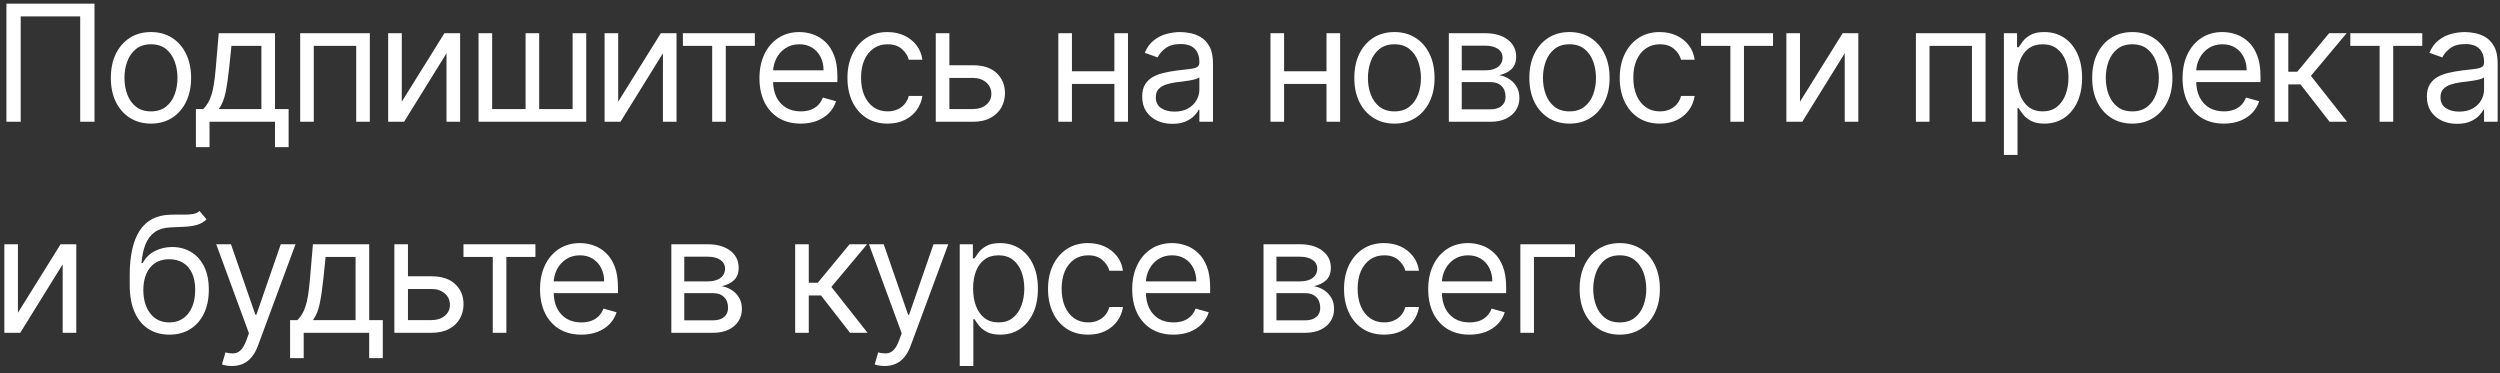 <?xml version="1.0" encoding="UTF-8"?> <svg xmlns="http://www.w3.org/2000/svg" width="308" height="46" viewBox="0 0 308 46" fill="none"><rect x="0" y="0" width="308" height="46" fill="#333333" stroke="none"/><path d="M11.642 0.455V15.001H9.881V2.018H2.551V15.001H0.79V0.455H11.642ZM18.599 15.228C17.615 15.228 16.75 14.993 16.007 14.525C15.268 14.056 14.691 13.4 14.274 12.557C13.862 11.714 13.656 10.73 13.656 9.603C13.656 8.466 13.862 7.474 14.274 6.627C14.691 5.779 15.268 5.121 16.007 4.652C16.75 4.184 17.615 3.949 18.599 3.949C19.584 3.949 20.446 4.184 21.185 4.652C21.928 5.121 22.506 5.779 22.918 6.627C23.334 7.474 23.543 8.466 23.543 9.603C23.543 10.73 23.334 11.714 22.918 12.557C22.506 13.4 21.928 14.056 21.185 14.525C20.446 14.993 19.584 15.228 18.599 15.228ZM18.599 13.722C19.348 13.722 19.963 13.53 20.446 13.147C20.929 12.763 21.287 12.259 21.518 11.634C21.75 11.009 21.866 10.332 21.866 9.603C21.866 8.874 21.75 8.194 21.518 7.564C21.287 6.935 20.929 6.426 20.446 6.037C19.963 5.649 19.348 5.455 18.599 5.455C17.851 5.455 17.236 5.649 16.753 6.037C16.27 6.426 15.912 6.935 15.681 7.564C15.448 8.194 15.332 8.874 15.332 9.603C15.332 10.332 15.448 11.009 15.681 11.634C15.912 12.259 16.27 12.763 16.753 13.147C17.236 13.53 17.851 13.722 18.599 13.722ZM24.137 18.125V13.438H25.046C25.268 13.206 25.46 12.955 25.621 12.685C25.782 12.415 25.922 12.096 26.04 11.726C26.163 11.352 26.267 10.898 26.352 10.363C26.438 9.823 26.513 9.172 26.58 8.41L26.949 4.091H33.881V13.438H35.557V18.125H33.881V15.001H25.813V18.125H24.137ZM26.949 13.438H32.205V5.654H28.512L28.227 8.41C28.109 9.551 27.962 10.547 27.787 11.4C27.612 12.252 27.332 12.931 26.949 13.438ZM36.982 15.001V4.091H45.561V15.001H43.885V5.654H38.658V15.001H36.982ZM49.498 12.529L54.754 4.091H56.686V15.001H55.01V6.563L49.783 15.001H47.822V4.091H49.498V12.529ZM58.956 4.091H60.632V13.438H64.751V4.091H66.428V13.438H70.547V4.091H72.223V15.001H58.956V4.091ZM76.16 12.529L81.416 4.091H83.348V15.001H81.672V6.563L76.444 15.001H74.484V4.091H76.16V12.529ZM84.133 5.654V4.091H92.997V5.654H89.417V15.001H87.741V5.654H84.133ZM98.649 15.228C97.598 15.228 96.692 14.996 95.929 14.532C95.172 14.063 94.587 13.41 94.175 12.572C93.768 11.729 93.564 10.749 93.564 9.631C93.564 8.514 93.768 7.529 94.175 6.677C94.587 5.82 95.16 5.152 95.894 4.674C96.632 4.191 97.494 3.949 98.479 3.949C99.047 3.949 99.608 4.044 100.162 4.233C100.716 4.423 101.22 4.731 101.675 5.157C102.129 5.578 102.492 6.137 102.762 6.833C103.031 7.529 103.166 8.386 103.166 9.404V10.114H94.757V8.665H101.462C101.462 8.05 101.339 7.5 101.093 7.018C100.851 6.535 100.505 6.153 100.056 5.874C99.611 5.595 99.085 5.455 98.479 5.455C97.811 5.455 97.234 5.621 96.746 5.952C96.263 6.279 95.891 6.705 95.631 7.231C95.371 7.756 95.24 8.32 95.24 8.921V9.887C95.24 10.711 95.382 11.409 95.666 11.982C95.955 12.55 96.355 12.983 96.867 13.282C97.378 13.575 97.972 13.722 98.649 13.722C99.09 13.722 99.487 13.661 99.843 13.537C100.202 13.41 100.513 13.22 100.773 12.969C101.033 12.714 101.235 12.396 101.377 12.018L102.996 12.472C102.825 13.021 102.539 13.504 102.137 13.921C101.734 14.333 101.237 14.655 100.645 14.887C100.053 15.114 99.388 15.228 98.649 15.228ZM109.348 15.228C108.325 15.228 107.445 14.986 106.706 14.503C105.967 14.02 105.399 13.355 105.001 12.508C104.604 11.66 104.405 10.692 104.405 9.603C104.405 8.495 104.608 7.517 105.016 6.67C105.427 5.817 106 5.152 106.734 4.674C107.473 4.191 108.335 3.949 109.32 3.949C110.087 3.949 110.778 4.091 111.393 4.375C112.009 4.66 112.513 5.057 112.906 5.569C113.299 6.08 113.543 6.677 113.638 7.358H111.962C111.834 6.861 111.55 6.421 111.109 6.037C110.674 5.649 110.087 5.455 109.348 5.455C108.695 5.455 108.122 5.625 107.629 5.966C107.142 6.303 106.76 6.778 106.486 7.394C106.216 8.005 106.081 8.722 106.081 9.546C106.081 10.389 106.213 11.123 106.479 11.748C106.749 12.373 107.127 12.858 107.615 13.204C108.107 13.549 108.685 13.722 109.348 13.722C109.784 13.722 110.179 13.646 110.534 13.495C110.889 13.343 111.19 13.126 111.436 12.841C111.682 12.557 111.857 12.216 111.962 11.819H113.638C113.543 12.463 113.309 13.043 112.935 13.559C112.565 14.07 112.075 14.477 111.464 14.78C110.858 15.079 110.153 15.228 109.348 15.228ZM116.737 8.04H119.862C121.14 8.04 122.118 8.365 122.795 9.013C123.472 9.662 123.811 10.483 123.811 11.478C123.811 12.131 123.659 12.725 123.356 13.26C123.053 13.791 122.608 14.214 122.021 14.532C121.434 14.844 120.714 15.001 119.862 15.001H115.288V4.091H116.964V13.438H119.862C120.525 13.438 121.069 13.263 121.495 12.912C121.922 12.562 122.135 12.112 122.135 11.563C122.135 10.985 121.922 10.514 121.495 10.15C121.069 9.785 120.525 9.603 119.862 9.603H116.737V8.04ZM137.688 8.779V10.341H131.666V8.779H137.688ZM132.063 4.091V15.001H130.387V4.091H132.063ZM138.967 4.091V15.001H137.291V4.091H138.967ZM144.438 15.256C143.747 15.256 143.119 15.126 142.556 14.866C141.993 14.6 141.545 14.219 141.214 13.722C140.882 13.22 140.716 12.614 140.716 11.904C140.716 11.279 140.84 10.772 141.086 10.384C141.332 9.991 141.661 9.683 142.073 9.461C142.485 9.238 142.939 9.072 143.437 8.964C143.939 8.85 144.443 8.76 144.949 8.694C145.612 8.608 146.15 8.545 146.562 8.502C146.978 8.455 147.281 8.376 147.471 8.268C147.665 8.159 147.762 7.969 147.762 7.699V7.643C147.762 6.942 147.57 6.397 147.187 6.009C146.808 5.621 146.233 5.427 145.461 5.427C144.661 5.427 144.033 5.602 143.579 5.952C143.124 6.303 142.805 6.677 142.62 7.074L141.029 6.506C141.313 5.843 141.692 5.327 142.165 4.958C142.644 4.584 143.164 4.323 143.728 4.177C144.296 4.025 144.855 3.949 145.404 3.949C145.754 3.949 146.157 3.992 146.611 4.077C147.071 4.158 147.513 4.326 147.939 4.581C148.37 4.837 148.728 5.223 149.012 5.739C149.296 6.255 149.438 6.947 149.438 7.813V15.001H147.762V13.523H147.677C147.563 13.76 147.374 14.013 147.109 14.283C146.843 14.553 146.491 14.783 146.05 14.972C145.61 15.162 145.073 15.256 144.438 15.256ZM144.694 13.751C145.357 13.751 145.915 13.62 146.37 13.36C146.829 13.099 147.175 12.763 147.407 12.351C147.644 11.939 147.762 11.506 147.762 11.052V9.518C147.691 9.603 147.535 9.681 147.293 9.752C147.056 9.818 146.782 9.877 146.469 9.929C146.162 9.977 145.861 10.019 145.567 10.057C145.279 10.091 145.044 10.119 144.864 10.143C144.429 10.199 144.021 10.292 143.643 10.419C143.269 10.543 142.966 10.73 142.734 10.981C142.506 11.227 142.393 11.563 142.393 11.989C142.393 12.572 142.608 13.012 143.039 13.31C143.475 13.604 144.026 13.751 144.694 13.751ZM163.824 8.779V10.341H157.801V8.779H163.824ZM158.199 4.091V15.001H156.522V4.091H158.199ZM165.102 4.091V15.001H163.426V4.091H165.102ZM171.795 15.228C170.81 15.228 169.946 14.993 169.202 14.525C168.464 14.056 167.886 13.4 167.47 12.557C167.058 11.714 166.852 10.73 166.852 9.603C166.852 8.466 167.058 7.474 167.47 6.627C167.886 5.779 168.464 5.121 169.202 4.652C169.946 4.184 170.81 3.949 171.795 3.949C172.78 3.949 173.641 4.184 174.38 4.652C175.123 5.121 175.701 5.779 176.113 6.627C176.53 7.474 176.738 8.466 176.738 9.603C176.738 10.73 176.53 11.714 176.113 12.557C175.701 13.4 175.123 14.056 174.38 14.525C173.641 14.993 172.78 15.228 171.795 15.228ZM171.795 13.722C172.543 13.722 173.158 13.53 173.641 13.147C174.124 12.763 174.482 12.259 174.714 11.634C174.946 11.009 175.062 10.332 175.062 9.603C175.062 8.874 174.946 8.194 174.714 7.564C174.482 6.935 174.124 6.426 173.641 6.037C173.158 5.649 172.543 5.455 171.795 5.455C171.047 5.455 170.431 5.649 169.948 6.037C169.465 6.426 169.108 6.935 168.876 7.564C168.644 8.194 168.528 8.874 168.528 9.603C168.528 10.332 168.644 11.009 168.876 11.634C169.108 12.259 169.465 12.763 169.948 13.147C170.431 13.53 171.047 13.722 171.795 13.722ZM178.497 15.001V4.091H182.957C184.131 4.091 185.064 4.357 185.755 4.887C186.446 5.417 186.792 6.118 186.792 6.989C186.792 7.652 186.596 8.166 186.203 8.53C185.81 8.89 185.305 9.134 184.69 9.262C185.092 9.319 185.483 9.461 185.862 9.688C186.245 9.915 186.562 10.228 186.813 10.626C187.064 11.018 187.19 11.501 187.19 12.074C187.19 12.633 187.048 13.133 186.764 13.573C186.48 14.013 186.072 14.361 185.542 14.617C185.012 14.873 184.377 15.001 183.639 15.001H178.497ZM180.087 13.466H183.639C184.216 13.466 184.668 13.329 184.995 13.055C185.322 12.78 185.485 12.406 185.485 11.932C185.485 11.369 185.322 10.926 184.995 10.604C184.668 10.277 184.216 10.114 183.639 10.114H180.087V13.466ZM180.087 8.665H182.957C183.407 8.665 183.793 8.604 184.114 8.481C184.436 8.353 184.683 8.173 184.853 7.941C185.028 7.704 185.116 7.425 185.116 7.103C185.116 6.643 184.924 6.284 184.541 6.023C184.157 5.758 183.629 5.625 182.957 5.625H180.087V8.665ZM193.359 15.228C192.374 15.228 191.51 14.993 190.767 14.525C190.028 14.056 189.45 13.4 189.034 12.557C188.622 11.714 188.416 10.73 188.416 9.603C188.416 8.466 188.622 7.474 189.034 6.627C189.45 5.779 190.028 5.121 190.767 4.652C191.51 4.184 192.374 3.949 193.359 3.949C194.344 3.949 195.205 4.184 195.944 4.652C196.687 5.121 197.265 5.779 197.677 6.627C198.094 7.474 198.302 8.466 198.302 9.603C198.302 10.73 198.094 11.714 197.677 12.557C197.265 13.4 196.687 14.056 195.944 14.525C195.205 14.993 194.344 15.228 193.359 15.228ZM193.359 13.722C194.107 13.722 194.723 13.53 195.205 13.147C195.688 12.763 196.046 12.259 196.278 11.634C196.51 11.009 196.626 10.332 196.626 9.603C196.626 8.874 196.51 8.194 196.278 7.564C196.046 6.935 195.688 6.426 195.205 6.037C194.723 5.649 194.107 5.455 193.359 5.455C192.611 5.455 191.995 5.649 191.512 6.037C191.029 6.426 190.672 6.935 190.44 7.564C190.208 8.194 190.092 8.874 190.092 9.603C190.092 10.332 190.208 11.009 190.44 11.634C190.672 12.259 191.029 12.763 191.512 13.147C191.995 13.53 192.611 13.722 193.359 13.722ZM204.492 15.228C203.47 15.228 202.589 14.986 201.85 14.503C201.112 14.02 200.544 13.355 200.146 12.508C199.748 11.66 199.549 10.692 199.549 9.603C199.549 8.495 199.753 7.517 200.16 6.67C200.572 5.817 201.145 5.152 201.879 4.674C202.617 4.191 203.479 3.949 204.464 3.949C205.231 3.949 205.922 4.091 206.538 4.375C207.153 4.66 207.658 5.057 208.051 5.569C208.444 6.08 208.688 6.677 208.782 7.358H207.106C206.978 6.861 206.694 6.421 206.254 6.037C205.818 5.649 205.231 5.455 204.492 5.455C203.839 5.455 203.266 5.625 202.774 5.966C202.286 6.303 201.905 6.778 201.63 7.394C201.36 8.005 201.225 8.722 201.225 9.546C201.225 10.389 201.358 11.123 201.623 11.748C201.893 12.373 202.272 12.858 202.76 13.204C203.252 13.549 203.83 13.722 204.492 13.722C204.928 13.722 205.323 13.646 205.679 13.495C206.034 13.343 206.334 13.126 206.581 12.841C206.827 12.557 207.002 12.216 207.106 11.819H208.782C208.688 12.463 208.453 13.043 208.079 13.559C207.71 14.07 207.22 14.477 206.609 14.78C206.003 15.079 205.297 15.228 204.492 15.228ZM209.573 5.654V4.091H218.437V5.654H214.857V15.001H213.181V5.654H209.573ZM221.758 12.529L227.014 4.091H228.945V15.001H227.269V6.563L222.042 15.001H220.082V4.091H221.758V12.529ZM236.04 15.001V4.091H244.62V15.001H242.944V5.654H237.716V15.001H236.04ZM246.881 19.091V4.091H248.5V5.824H248.699C248.822 5.635 248.993 5.393 249.211 5.1C249.433 4.802 249.75 4.536 250.162 4.304C250.579 4.068 251.142 3.949 251.853 3.949C252.771 3.949 253.581 4.179 254.282 4.638C254.982 5.098 255.529 5.749 255.922 6.591C256.315 7.434 256.512 8.429 256.512 9.574C256.512 10.73 256.315 11.731 255.922 12.579C255.529 13.421 254.985 14.075 254.289 14.539C253.593 14.998 252.79 15.228 251.881 15.228C251.18 15.228 250.619 15.112 250.198 14.88C249.776 14.643 249.452 14.376 249.225 14.077C248.997 13.774 248.822 13.523 248.699 13.324H248.557V19.091H246.881ZM248.529 9.546C248.529 10.37 248.649 11.097 248.891 11.726C249.132 12.351 249.485 12.841 249.949 13.197C250.413 13.547 250.981 13.722 251.654 13.722C252.354 13.722 252.939 13.537 253.408 13.168C253.881 12.794 254.237 12.292 254.473 11.662C254.715 11.028 254.836 10.322 254.836 9.546C254.836 8.779 254.717 8.088 254.48 7.472C254.248 6.852 253.896 6.362 253.422 6.002C252.953 5.637 252.364 5.455 251.654 5.455C250.972 5.455 250.399 5.628 249.935 5.973C249.471 6.314 249.121 6.793 248.884 7.408C248.647 8.019 248.529 8.732 248.529 9.546ZM262.7 15.228C261.715 15.228 260.851 14.993 260.108 14.525C259.369 14.056 258.792 13.4 258.375 12.557C257.963 11.714 257.757 10.73 257.757 9.603C257.757 8.466 257.963 7.474 258.375 6.627C258.792 5.779 259.369 5.121 260.108 4.652C260.851 4.184 261.715 3.949 262.7 3.949C263.685 3.949 264.547 4.184 265.286 4.652C266.029 5.121 266.607 5.779 267.018 6.627C267.435 7.474 267.643 8.466 267.643 9.603C267.643 10.73 267.435 11.714 267.018 12.557C266.607 13.4 266.029 14.056 265.286 14.525C264.547 14.993 263.685 15.228 262.7 15.228ZM262.7 13.722C263.448 13.722 264.064 13.53 264.547 13.147C265.03 12.763 265.387 12.259 265.619 11.634C265.851 11.009 265.967 10.332 265.967 9.603C265.967 8.874 265.851 8.194 265.619 7.564C265.387 6.935 265.03 6.426 264.547 6.037C264.064 5.649 263.448 5.455 262.7 5.455C261.952 5.455 261.337 5.649 260.854 6.037C260.371 6.426 260.013 6.935 259.781 7.564C259.549 8.194 259.433 8.874 259.433 9.603C259.433 10.332 259.549 11.009 259.781 11.634C260.013 12.259 260.371 12.763 260.854 13.147C261.337 13.53 261.952 13.722 262.7 13.722ZM273.976 15.228C272.925 15.228 272.018 14.996 271.256 14.532C270.498 14.063 269.913 13.41 269.502 12.572C269.094 11.729 268.891 10.749 268.891 9.631C268.891 8.514 269.094 7.529 269.502 6.677C269.913 5.82 270.486 5.152 271.22 4.674C271.959 4.191 272.821 3.949 273.805 3.949C274.374 3.949 274.935 4.044 275.489 4.233C276.043 4.423 276.547 4.731 277.002 5.157C277.456 5.578 277.818 6.137 278.088 6.833C278.358 7.529 278.493 8.386 278.493 9.404V10.114H270.084V8.665H276.788C276.788 8.05 276.665 7.5 276.419 7.018C276.178 6.535 275.832 6.153 275.382 5.874C274.937 5.595 274.412 5.455 273.805 5.455C273.138 5.455 272.56 5.621 272.073 5.952C271.59 6.279 271.218 6.705 270.957 7.231C270.697 7.756 270.567 8.32 270.567 8.921V9.887C270.567 10.711 270.709 11.409 270.993 11.982C271.282 12.55 271.682 12.983 272.193 13.282C272.705 13.575 273.299 13.722 273.976 13.722C274.416 13.722 274.814 13.661 275.169 13.537C275.529 13.41 275.839 13.22 276.1 12.969C276.36 12.714 276.561 12.396 276.703 12.018L278.323 12.472C278.152 13.021 277.866 13.504 277.463 13.921C277.061 14.333 276.564 14.655 275.972 14.887C275.38 15.114 274.715 15.228 273.976 15.228ZM280.243 15.001V4.091H281.919V8.836H283.027L286.947 4.091H289.106L284.703 9.347L289.163 15.001H287.004L283.424 10.398H281.919V15.001H280.243ZM289.56 5.654V4.091H298.424V5.654H294.844V15.001H293.168V5.654H289.56ZM302.712 15.256C302.021 15.256 301.394 15.126 300.83 14.866C300.267 14.6 299.819 14.219 299.488 13.722C299.156 13.22 298.991 12.614 298.991 11.904C298.991 11.279 299.114 10.772 299.36 10.384C299.606 9.991 299.935 9.683 300.347 9.461C300.759 9.238 301.214 9.072 301.711 8.964C302.213 8.85 302.717 8.76 303.224 8.694C303.887 8.608 304.424 8.545 304.836 8.502C305.253 8.455 305.556 8.376 305.745 8.268C305.939 8.159 306.036 7.969 306.036 7.699V7.643C306.036 6.942 305.844 6.397 305.461 6.009C305.082 5.621 304.507 5.427 303.735 5.427C302.935 5.427 302.307 5.602 301.853 5.952C301.398 6.303 301.079 6.677 300.894 7.074L299.303 6.506C299.587 5.843 299.966 5.327 300.44 4.958C300.918 4.584 301.439 4.323 302.002 4.177C302.57 4.025 303.129 3.949 303.678 3.949C304.029 3.949 304.431 3.992 304.886 4.077C305.345 4.158 305.788 4.326 306.214 4.581C306.645 4.837 307.002 5.223 307.286 5.739C307.57 6.255 307.712 6.947 307.712 7.813V15.001H306.036V13.523H305.951C305.837 13.76 305.648 14.013 305.383 14.283C305.118 14.553 304.765 14.783 304.324 14.972C303.884 15.162 303.347 15.256 302.712 15.256ZM302.968 13.751C303.631 13.751 304.19 13.62 304.644 13.36C305.103 13.099 305.449 12.763 305.681 12.351C305.918 11.939 306.036 11.506 306.036 11.052V9.518C305.965 9.603 305.809 9.681 305.567 9.752C305.331 9.818 305.056 9.877 304.744 9.929C304.436 9.977 304.135 10.019 303.842 10.057C303.553 10.091 303.318 10.119 303.138 10.143C302.703 10.199 302.296 10.292 301.917 10.419C301.543 10.543 301.24 10.73 301.008 10.981C300.78 11.227 300.667 11.563 300.667 11.989C300.667 12.572 300.882 13.012 301.313 13.31C301.749 13.604 302.3 13.751 302.968 13.751ZM2.21 38.529L7.466 30.091H9.398V41.001H7.722V32.563L2.494 41.001H0.534V30.091H2.21V38.529ZM24.589 26L25.442 27.023C25.11 27.345 24.727 27.57 24.291 27.698C23.855 27.826 23.363 27.904 22.814 27.932C22.265 27.961 21.654 27.989 20.981 28.017C20.224 28.046 19.596 28.231 19.099 28.572C18.602 28.912 18.218 29.405 17.949 30.049C17.679 30.693 17.506 31.483 17.43 32.421H17.572C17.942 31.739 18.453 31.237 19.106 30.915C19.76 30.593 20.46 30.432 21.209 30.432C22.061 30.432 22.828 30.631 23.51 31.029C24.192 31.427 24.731 32.016 25.129 32.797C25.527 33.579 25.726 34.542 25.726 35.688C25.726 36.829 25.522 37.814 25.115 38.642C24.712 39.471 24.147 40.11 23.417 40.56C22.693 41.005 21.843 41.228 20.868 41.228C19.892 41.228 19.038 40.998 18.304 40.539C17.57 40.075 16.999 39.388 16.592 38.479C16.185 37.565 15.981 36.436 15.981 35.091V33.927C15.981 31.498 16.393 29.656 17.217 28.401C18.046 27.146 19.291 26.498 20.953 26.455C21.54 26.436 22.063 26.431 22.523 26.441C22.982 26.45 23.382 26.429 23.723 26.377C24.064 26.325 24.352 26.199 24.589 26ZM20.868 39.722C21.526 39.722 22.092 39.556 22.565 39.225C23.043 38.894 23.41 38.427 23.666 37.826C23.922 37.22 24.049 36.507 24.049 35.688C24.049 34.892 23.919 34.215 23.659 33.657C23.403 33.098 23.036 32.672 22.558 32.378C22.08 32.085 21.507 31.938 20.839 31.938C20.352 31.938 19.914 32.021 19.525 32.187C19.137 32.352 18.806 32.596 18.531 32.918C18.256 33.24 18.043 33.633 17.892 34.097C17.745 34.561 17.667 35.091 17.657 35.688C17.657 36.91 17.944 37.887 18.517 38.621C19.09 39.355 19.873 39.722 20.868 39.722ZM28.569 45.091C28.285 45.091 28.032 45.068 27.809 45.02C27.587 44.978 27.433 44.935 27.348 44.892L27.774 43.415C28.181 43.519 28.541 43.557 28.853 43.529C29.166 43.501 29.443 43.361 29.684 43.11C29.93 42.864 30.155 42.464 30.359 41.91L30.671 41.057L26.637 30.091H28.456L31.467 38.785H31.581L34.592 30.091H36.41L31.779 42.591C31.571 43.155 31.313 43.621 31.005 43.99C30.697 44.365 30.34 44.642 29.933 44.822C29.53 45.001 29.076 45.091 28.569 45.091ZM35.74 44.126V39.438H36.649C36.871 39.206 37.063 38.955 37.224 38.685C37.385 38.415 37.525 38.096 37.643 37.726C37.766 37.352 37.87 36.898 37.956 36.363C38.041 35.823 38.117 35.172 38.183 34.41L38.552 30.091H45.484V39.438H47.16V44.126H45.484V41.001H37.416V44.126H35.74ZM38.552 39.438H43.808V31.654H40.115L39.831 34.41C39.712 35.551 39.565 36.547 39.39 37.4C39.215 38.252 38.936 38.931 38.552 39.438ZM50.034 34.04H53.159C54.437 34.04 55.415 34.365 56.092 35.013C56.769 35.662 57.108 36.483 57.108 37.478C57.108 38.131 56.956 38.725 56.653 39.26C56.35 39.791 55.905 40.215 55.318 40.532C54.731 40.844 54.011 41.001 53.159 41.001H48.585V30.091H50.261V39.438H53.159C53.822 39.438 54.366 39.263 54.792 38.912C55.218 38.562 55.431 38.112 55.431 37.563C55.431 36.985 55.218 36.514 54.792 36.15C54.366 35.785 53.822 35.603 53.159 35.603H50.034V34.04ZM57.101 31.654V30.091H65.965V31.654H62.385V41.001H60.709V31.654H57.101ZM71.617 41.228C70.566 41.228 69.659 40.996 68.897 40.532C68.14 40.063 67.555 39.41 67.143 38.572C66.736 37.729 66.532 36.749 66.532 35.631C66.532 34.514 66.736 33.529 67.143 32.677C67.555 31.82 68.128 31.152 68.862 30.674C69.6 30.191 70.462 29.949 71.447 29.949C72.015 29.949 72.576 30.044 73.13 30.233C73.684 30.423 74.188 30.731 74.643 31.157C75.097 31.578 75.46 32.137 75.73 32.833C75.999 33.529 76.134 34.386 76.134 35.404V36.114H67.725V34.665H74.43C74.43 34.05 74.307 33.501 74.061 33.017C73.819 32.535 73.473 32.153 73.024 31.874C72.579 31.595 72.053 31.455 71.447 31.455C70.779 31.455 70.202 31.621 69.714 31.952C69.231 32.279 68.859 32.705 68.599 33.231C68.338 33.756 68.208 34.32 68.208 34.921V35.887C68.208 36.711 68.35 37.409 68.634 37.982C68.923 38.55 69.323 38.983 69.835 39.282C70.346 39.575 70.94 39.722 71.617 39.722C72.058 39.722 72.455 39.66 72.811 39.537C73.17 39.41 73.481 39.22 73.741 38.969C74.001 38.714 74.203 38.396 74.345 38.017L75.964 38.472C75.793 39.021 75.507 39.504 75.105 39.921C74.702 40.333 74.205 40.655 73.613 40.887C73.021 41.114 72.356 41.228 71.617 41.228ZM82.709 41.001V30.091H87.169C88.344 30.091 89.276 30.357 89.968 30.887C90.659 31.417 91.004 32.118 91.004 32.989C91.004 33.652 90.808 34.166 90.415 34.53C90.022 34.89 89.518 35.134 88.902 35.262C89.305 35.319 89.695 35.461 90.074 35.688C90.458 35.915 90.775 36.228 91.026 36.626C91.277 37.019 91.402 37.501 91.402 38.074C91.402 38.633 91.26 39.133 90.976 39.573C90.692 40.013 90.285 40.361 89.754 40.617C89.224 40.873 88.59 41.001 87.851 41.001H82.709ZM84.3 39.466H87.851C88.429 39.466 88.881 39.329 89.208 39.054C89.534 38.78 89.698 38.406 89.698 37.932C89.698 37.369 89.534 36.926 89.208 36.604C88.881 36.278 88.429 36.114 87.851 36.114H84.3V39.466ZM84.3 34.665H87.169C87.619 34.665 88.005 34.604 88.327 34.481C88.649 34.353 88.895 34.173 89.066 33.941C89.241 33.704 89.328 33.425 89.328 33.103C89.328 32.644 89.137 32.284 88.753 32.023C88.37 31.758 87.842 31.625 87.169 31.625H84.3V34.665ZM97.965 41.001V30.091H99.641V34.836H100.749L104.669 30.091H106.828L102.425 35.347L106.885 41.001H104.726L101.146 36.398H99.641V41.001H97.965ZM108.986 45.091C108.702 45.091 108.449 45.068 108.226 45.02C108.004 44.978 107.85 44.935 107.765 44.892L108.191 43.415C108.598 43.519 108.958 43.557 109.27 43.529C109.583 43.501 109.86 43.361 110.101 43.11C110.348 42.864 110.572 42.464 110.776 41.91L111.089 41.057L107.054 30.091H108.873L111.884 38.785H111.998L115.009 30.091H116.827L112.197 42.591C111.988 43.155 111.73 43.621 111.422 43.99C111.115 44.365 110.757 44.642 110.35 44.822C109.947 45.001 109.493 45.091 108.986 45.091ZM118.24 45.091V30.091H119.859V31.824H120.058C120.181 31.635 120.351 31.393 120.569 31.1C120.792 30.802 121.109 30.537 121.521 30.305C121.937 30.068 122.501 29.949 123.211 29.949C124.13 29.949 124.939 30.179 125.64 30.638C126.341 31.098 126.888 31.749 127.281 32.591C127.674 33.434 127.87 34.428 127.87 35.574C127.87 36.73 127.674 37.731 127.281 38.579C126.888 39.421 126.343 40.075 125.647 40.539C124.951 40.998 124.149 41.228 123.24 41.228C122.539 41.228 121.978 41.112 121.556 40.88C121.135 40.643 120.811 40.376 120.583 40.077C120.356 39.774 120.181 39.523 120.058 39.324H119.916V45.091H118.24ZM119.887 35.546C119.887 36.37 120.008 37.097 120.25 37.726C120.491 38.351 120.844 38.841 121.308 39.197C121.772 39.547 122.34 39.722 123.012 39.722C123.713 39.722 124.298 39.537 124.767 39.168C125.24 38.794 125.595 38.292 125.832 37.662C126.073 37.028 126.194 36.322 126.194 35.546C126.194 34.779 126.076 34.088 125.839 33.472C125.607 32.852 125.254 32.362 124.781 32.002C124.312 31.637 123.723 31.455 123.012 31.455C122.33 31.455 121.758 31.628 121.294 31.974C120.83 32.314 120.479 32.793 120.242 33.408C120.006 34.019 119.887 34.731 119.887 35.546ZM134.059 41.228C133.036 41.228 132.155 40.986 131.417 40.503C130.678 40.02 130.11 39.355 129.712 38.508C129.315 37.66 129.116 36.692 129.116 35.603C129.116 34.495 129.319 33.517 129.726 32.669C130.138 31.817 130.711 31.152 131.445 30.674C132.184 30.191 133.046 29.949 134.03 29.949C134.798 29.949 135.489 30.091 136.104 30.375C136.72 30.66 137.224 31.057 137.617 31.569C138.01 32.08 138.254 32.677 138.349 33.358H136.673C136.545 32.861 136.261 32.421 135.82 32.037C135.385 31.649 134.798 31.455 134.059 31.455C133.405 31.455 132.833 31.625 132.34 31.966C131.852 32.303 131.471 32.778 131.197 33.394C130.927 34.005 130.792 34.722 130.792 35.546C130.792 36.389 130.924 37.123 131.19 37.748C131.459 38.373 131.838 38.858 132.326 39.204C132.818 39.549 133.396 39.722 134.059 39.722C134.494 39.722 134.89 39.646 135.245 39.495C135.6 39.343 135.901 39.126 136.147 38.841C136.393 38.557 136.568 38.216 136.673 37.819H138.349C138.254 38.463 138.02 39.043 137.646 39.559C137.276 40.07 136.786 40.477 136.175 40.78C135.569 41.079 134.864 41.228 134.059 41.228ZM144.573 41.228C143.522 41.228 142.615 40.996 141.853 40.532C141.095 40.063 140.51 39.41 140.098 38.572C139.691 37.729 139.488 36.749 139.488 35.631C139.488 34.514 139.691 33.529 140.098 32.677C140.51 31.82 141.083 31.152 141.817 30.674C142.556 30.191 143.417 29.949 144.402 29.949C144.971 29.949 145.532 30.044 146.086 30.233C146.64 30.423 147.144 30.731 147.598 31.157C148.053 31.578 148.415 32.137 148.685 32.833C148.955 33.529 149.09 34.386 149.09 35.404V36.114H140.681V34.665H147.385C147.385 34.05 147.262 33.501 147.016 33.017C146.775 32.535 146.429 32.153 145.979 31.874C145.534 31.595 145.008 31.455 144.402 31.455C143.735 31.455 143.157 31.621 142.669 31.952C142.186 32.279 141.815 32.705 141.554 33.231C141.294 33.756 141.164 34.32 141.164 34.921V35.887C141.164 36.711 141.306 37.409 141.59 37.982C141.879 38.55 142.279 38.983 142.79 39.282C143.301 39.575 143.896 39.722 144.573 39.722C145.013 39.722 145.411 39.66 145.766 39.537C146.126 39.41 146.436 39.22 146.696 38.969C146.957 38.714 147.158 38.396 147.3 38.017L148.919 38.472C148.749 39.021 148.462 39.504 148.06 39.921C147.658 40.333 147.16 40.655 146.569 40.887C145.977 41.114 145.311 41.228 144.573 41.228ZM155.665 41.001V30.091H160.125C161.299 30.091 162.232 30.357 162.923 30.887C163.614 31.417 163.96 32.118 163.96 32.989C163.96 33.652 163.764 34.166 163.371 34.53C162.978 34.89 162.473 35.134 161.858 35.262C162.26 35.319 162.651 35.461 163.03 35.688C163.413 35.915 163.73 36.228 163.981 36.626C164.232 37.019 164.358 37.501 164.358 38.074C164.358 38.633 164.216 39.133 163.932 39.573C163.648 40.013 163.24 40.361 162.71 40.617C162.18 40.873 161.545 41.001 160.807 41.001H155.665ZM157.255 39.466H160.807C161.384 39.466 161.836 39.329 162.163 39.054C162.49 38.78 162.653 38.406 162.653 37.932C162.653 37.369 162.49 36.926 162.163 36.604C161.836 36.278 161.384 36.114 160.807 36.114H157.255V39.466ZM157.255 34.665H160.125C160.575 34.665 160.96 34.604 161.282 34.481C161.604 34.353 161.851 34.173 162.021 33.941C162.196 33.704 162.284 33.425 162.284 33.103C162.284 32.644 162.092 32.284 161.709 32.023C161.325 31.758 160.797 31.625 160.125 31.625H157.255V34.665ZM170.527 41.228C169.504 41.228 168.623 40.986 167.885 40.503C167.146 40.02 166.578 39.355 166.18 38.508C165.783 37.66 165.584 36.692 165.584 35.603C165.584 34.495 165.787 33.517 166.194 32.669C166.606 31.817 167.179 31.152 167.913 30.674C168.652 30.191 169.514 29.949 170.498 29.949C171.265 29.949 171.957 30.091 172.572 30.375C173.188 30.66 173.692 31.057 174.085 31.569C174.478 32.08 174.722 32.677 174.817 33.358H173.14C173.013 32.861 172.729 32.421 172.288 32.037C171.853 31.649 171.265 31.455 170.527 31.455C169.873 31.455 169.301 31.625 168.808 31.966C168.32 32.303 167.939 32.778 167.665 33.394C167.395 34.005 167.26 34.722 167.26 35.546C167.26 36.389 167.392 37.123 167.658 37.748C167.927 38.373 168.306 38.858 168.794 39.204C169.286 39.549 169.864 39.722 170.527 39.722C170.962 39.722 171.358 39.646 171.713 39.495C172.068 39.343 172.369 39.126 172.615 38.841C172.861 38.557 173.036 38.216 173.14 37.819H174.817C174.722 38.463 174.488 39.043 174.114 39.559C173.744 40.07 173.254 40.477 172.643 40.78C172.037 41.079 171.332 41.228 170.527 41.228ZM181.041 41.228C179.99 41.228 179.083 40.996 178.321 40.532C177.563 40.063 176.978 39.41 176.566 38.572C176.159 37.729 175.956 36.749 175.956 35.631C175.956 34.514 176.159 33.529 176.566 32.677C176.978 31.82 177.551 31.152 178.285 30.674C179.024 30.191 179.885 29.949 180.87 29.949C181.438 29.949 182 30.044 182.554 30.233C183.108 30.423 183.612 30.731 184.066 31.157C184.521 31.578 184.883 32.137 185.153 32.833C185.423 33.529 185.558 34.386 185.558 35.404V36.114H177.149V34.665H183.853C183.853 34.05 183.73 33.501 183.484 33.017C183.242 32.535 182.897 32.153 182.447 31.874C182.002 31.595 181.476 31.455 180.87 31.455C180.203 31.455 179.625 31.621 179.137 31.952C178.654 32.279 178.283 32.705 178.022 33.231C177.762 33.756 177.632 34.32 177.632 34.921V35.887C177.632 36.711 177.774 37.409 178.058 37.982C178.347 38.55 178.747 38.983 179.258 39.282C179.769 39.575 180.364 39.722 181.041 39.722C181.481 39.722 181.879 39.66 182.234 39.537C182.594 39.41 182.904 39.22 183.164 38.969C183.425 38.714 183.626 38.396 183.768 38.017L185.387 38.472C185.217 39.021 184.93 39.504 184.528 39.921C184.126 40.333 183.628 40.655 183.037 40.887C182.445 41.114 181.779 41.228 181.041 41.228ZM194.04 30.091V31.654H188.984V41.001H187.308V30.091H194.04ZM199.553 41.228C198.568 41.228 197.704 40.993 196.96 40.525C196.222 40.056 195.644 39.4 195.227 38.557C194.815 37.715 194.609 36.73 194.609 35.603C194.609 34.466 194.815 33.474 195.227 32.627C195.644 31.779 196.222 31.121 196.96 30.652C197.704 30.184 198.568 29.949 199.553 29.949C200.537 29.949 201.399 30.184 202.138 30.652C202.881 31.121 203.459 31.779 203.871 32.627C204.287 33.474 204.496 34.466 204.496 35.603C204.496 36.73 204.287 37.715 203.871 38.557C203.459 39.4 202.881 40.056 202.138 40.525C201.399 40.993 200.537 41.228 199.553 41.228ZM199.553 39.722C200.301 39.722 200.916 39.53 201.399 39.147C201.882 38.763 202.24 38.259 202.472 37.634C202.704 37.009 202.82 36.332 202.82 35.603C202.82 34.874 202.704 34.194 202.472 33.564C202.24 32.935 201.882 32.426 201.399 32.037C200.916 31.649 200.301 31.455 199.553 31.455C198.805 31.455 198.189 31.649 197.706 32.037C197.223 32.426 196.866 32.935 196.634 33.564C196.402 34.194 196.286 34.874 196.286 35.603C196.286 36.332 196.402 37.009 196.634 37.634C196.866 38.259 197.223 38.763 197.706 39.147C198.189 39.53 198.805 39.722 199.553 39.722Z" fill="white"></path></svg> 